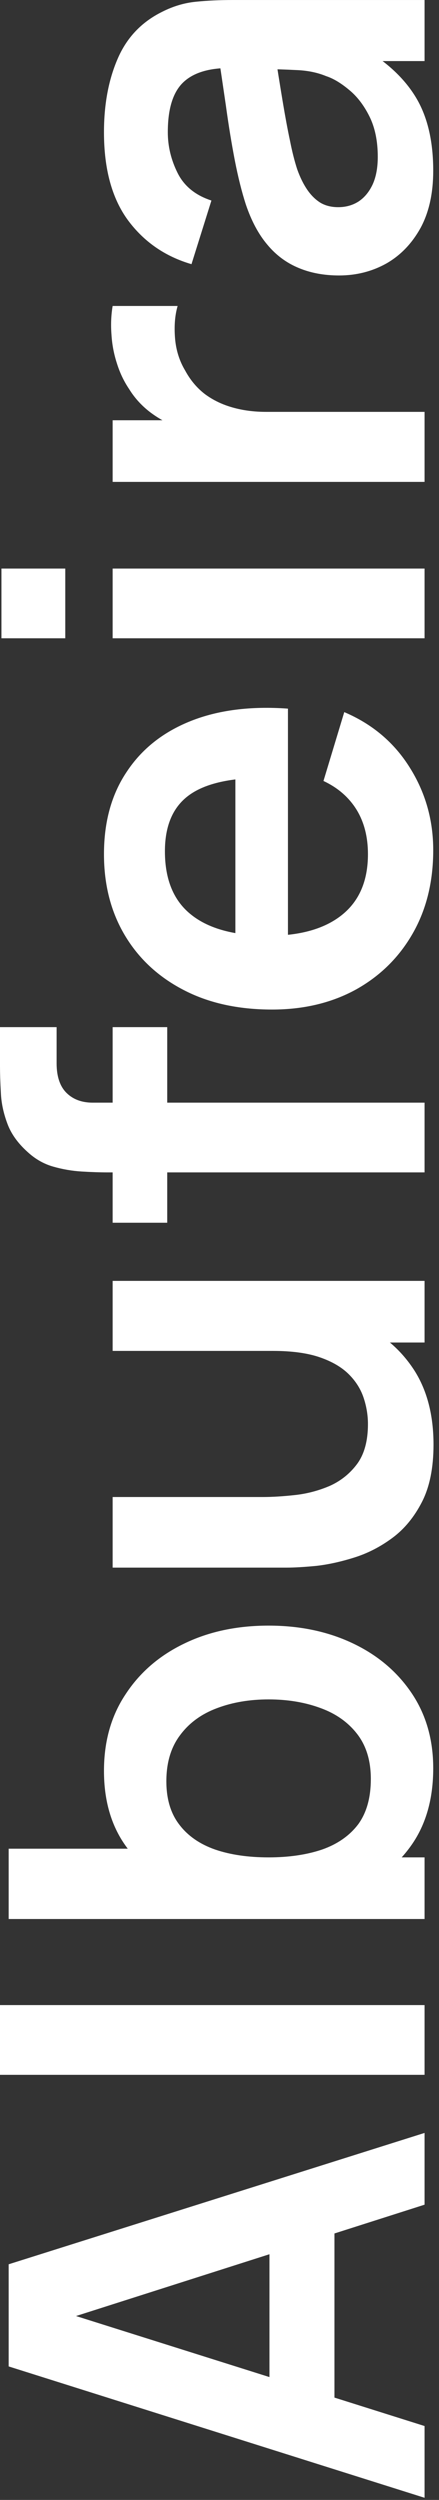 <svg xmlns="http://www.w3.org/2000/svg" width="38" height="216" viewBox="0 0 38 216" fill="none"><rect x="0" y="0" width="38" height="216" fill="#333333" stroke="none"/><path d="M36.75 215.816L0.75 204.466L0.75 195.641L36.75 184.291L36.75 190.491L4.45 200.791L4.45 199.441L36.75 209.616L36.75 215.816ZM28.95 209.491L23.325 209.491L23.325 190.591L28.95 190.591L28.95 209.491ZM36.75 179.271L-1.46033e-05 179.271L-1.48666e-05 173.246L36.75 173.246L36.75 179.271ZM37.5 152.783C37.5 155.416 36.875 157.624 35.625 159.408C34.375 161.191 32.675 162.533 30.525 163.433C28.358 164.333 25.933 164.783 23.25 164.783C20.533 164.783 18.1 164.333 15.95 163.433C13.8 162.533 12.108 161.216 10.875 159.483C9.625 157.733 9 155.574 9 153.008C9 150.458 9.625 148.249 10.875 146.383C12.108 144.499 13.8 143.041 15.95 142.008C18.083 140.974 20.517 140.458 23.25 140.458C25.95 140.458 28.375 140.966 30.525 141.983C32.675 142.999 34.375 144.433 35.625 146.283C36.875 148.133 37.5 150.299 37.5 152.783ZM36.75 165.808L0.75 165.808L0.75 159.733L17.8 159.733L17.8 160.483L36.75 160.483L36.75 165.808ZM32.1 153.708C32.1 152.141 31.708 150.849 30.925 149.833C30.142 148.816 29.083 148.066 27.75 147.583C26.4 147.083 24.9 146.833 23.25 146.833C21.617 146.833 20.133 147.083 18.8 147.583C17.45 148.083 16.383 148.858 15.6 149.908C14.8 150.958 14.4 152.291 14.4 153.908C14.4 155.441 14.775 156.691 15.525 157.658C16.258 158.624 17.292 159.341 18.625 159.808C19.942 160.258 21.483 160.483 23.25 160.483C25 160.483 26.542 160.258 27.875 159.808C29.208 159.341 30.25 158.616 31 157.633C31.733 156.633 32.1 155.324 32.1 153.708ZM37.525 124.822C37.525 126.822 37.192 128.472 36.525 129.772C35.858 131.072 35.008 132.106 33.975 132.872C32.942 133.639 31.842 134.206 30.675 134.572C29.508 134.939 28.408 135.181 27.375 135.297C26.325 135.397 25.475 135.447 24.825 135.447L9.75 135.447L9.75 129.347L22.75 129.347C23.583 129.347 24.525 129.289 25.575 129.172C26.608 129.056 27.608 128.789 28.575 128.372C29.525 127.939 30.308 127.306 30.925 126.472C31.542 125.622 31.85 124.481 31.85 123.047C31.85 122.281 31.725 121.522 31.475 120.772C31.225 120.022 30.8 119.347 30.2 118.747C29.583 118.131 28.742 117.639 27.675 117.272C26.608 116.906 25.258 116.722 23.625 116.722L25.15 113.147C27.45 113.147 29.533 113.597 31.4 114.497C33.267 115.381 34.758 116.689 35.875 118.422C36.975 120.156 37.525 122.289 37.525 124.822ZM36.75 115.997L28.375 115.997L28.375 116.722L9.75 116.722L9.75 110.672L36.75 110.672L36.75 115.997ZM36.75 101.298L9.325 101.298C8.642 101.298 7.892 101.273 7.075 101.223C6.242 101.173 5.417 101.032 4.6 100.798C3.783 100.565 3.042 100.14 2.375 99.523C1.525 98.757 0.942 97.932 0.625 97.048C0.292 96.148 0.108 95.265 0.075 94.398C0.025 93.532 -1.83842e-05 92.773 -1.84126e-05 92.123L-1.85602e-05 88.748L4.9 88.748L4.9 91.873C4.9 93.023 5.192 93.882 5.775 94.448C6.342 94.998 7.092 95.273 8.025 95.273L36.75 95.273L36.75 101.298ZM14.475 105.648L9.75 105.648L9.75 88.748L14.475 88.748L14.475 105.648ZM37.5 73.454C37.5 76.187 36.908 78.587 35.725 80.653C34.542 82.72 32.9 84.337 30.8 85.504C28.7 86.653 26.283 87.228 23.55 87.228C20.6 87.228 18.042 86.662 15.875 85.528C13.692 84.395 12 82.82 10.8 80.803C9.6 78.787 9 76.454 9 73.803C9 71.004 9.658 68.629 10.975 66.678C12.275 64.712 14.117 63.254 16.5 62.303C18.883 61.353 21.692 60.995 24.925 61.228L24.925 67.204L22.725 67.204C19.792 67.22 17.65 67.737 16.3 68.754C14.95 69.77 14.275 71.37 14.275 73.553C14.275 76.02 15.042 77.853 16.575 79.053C18.092 80.254 20.317 80.853 23.25 80.853C25.983 80.853 28.1 80.254 29.6 79.053C31.1 77.853 31.85 76.103 31.85 73.803C31.85 72.32 31.525 71.045 30.875 69.978C30.208 68.895 29.25 68.062 28 67.478L29.8 61.529C32.233 62.562 34.125 64.162 35.475 66.329C36.825 68.478 37.5 70.853 37.5 73.454ZM24.925 82.754L20.375 82.754L20.375 64.178L24.925 64.178L24.925 82.754ZM5.65 55.15L0.125 55.15L0.125 49.125L5.65 49.125L5.65 55.15ZM36.75 55.15L9.75 55.15L9.75 49.125L36.75 49.125L36.75 55.15ZM36.75 41.637L9.75 41.637L9.75 36.312L16.325 36.312L15.475 36.962C14.575 36.628 13.758 36.187 13.025 35.637C12.275 35.07 11.658 34.395 11.175 33.612C10.725 32.945 10.375 32.212 10.125 31.412C9.858 30.595 9.7 29.762 9.65 28.912C9.583 28.062 9.617 27.237 9.75 26.437L15.375 26.437C15.142 27.237 15.067 28.162 15.15 29.212C15.233 30.245 15.525 31.178 16.025 32.012C16.475 32.845 17.05 33.528 17.75 34.062C18.45 34.578 19.25 34.962 20.15 35.212C21.033 35.462 21.992 35.587 23.025 35.587L36.75 35.587L36.75 41.637ZM37.5 14.751C37.5 16.701 37.133 18.351 36.4 19.701C35.65 21.051 34.658 22.076 33.425 22.776C32.192 23.459 30.833 23.801 29.35 23.801C28.05 23.801 26.883 23.584 25.85 23.151C24.8 22.717 23.9 22.051 23.15 21.151C22.383 20.251 21.758 19.084 21.275 17.651C20.925 16.567 20.608 15.301 20.325 13.851C20.042 12.384 19.783 10.801 19.55 9.101C19.3 7.384 19.033 5.592 18.75 3.726L19.975 5.876C18.108 5.859 16.733 6.276 15.85 7.126C14.967 7.976 14.525 9.409 14.525 11.426C14.525 12.642 14.808 13.817 15.375 14.951C15.942 16.084 16.917 16.876 18.3 17.326L16.575 22.826C14.292 22.159 12.458 20.892 11.075 19.026C9.692 17.142 9 14.609 9 11.426C9 9.026 9.392 6.917 10.175 5.101C10.958 3.267 12.242 1.909 14.025 1.026C14.975 0.542 15.95 0.251 16.95 0.151C17.933 0.051 19.008 0.001 20.175 0.001L36.75 0.001L36.75 5.276L30.9 5.276L31.85 4.401C33.8 5.617 35.233 7.042 36.15 8.676C37.05 10.292 37.5 12.317 37.5 14.751ZM32.7 13.551C32.7 12.184 32.458 11.017 31.975 10.051C31.492 9.084 30.9 8.317 30.2 7.751C29.5 7.167 28.842 6.776 28.225 6.576C27.458 6.259 26.583 6.084 25.6 6.051C24.6 6.001 23.792 5.976 23.175 5.976L23.725 4.126C24.008 5.942 24.258 7.501 24.475 8.801C24.692 10.101 24.9 11.217 25.1 12.151C25.283 13.084 25.492 13.909 25.725 14.626C25.975 15.326 26.267 15.917 26.6 16.401C26.933 16.884 27.317 17.259 27.75 17.526C28.183 17.776 28.692 17.901 29.275 17.901C29.942 17.901 30.533 17.734 31.05 17.401C31.55 17.067 31.95 16.584 32.25 15.951C32.55 15.301 32.7 14.501 32.7 13.551Z" fill="white"></path></svg>